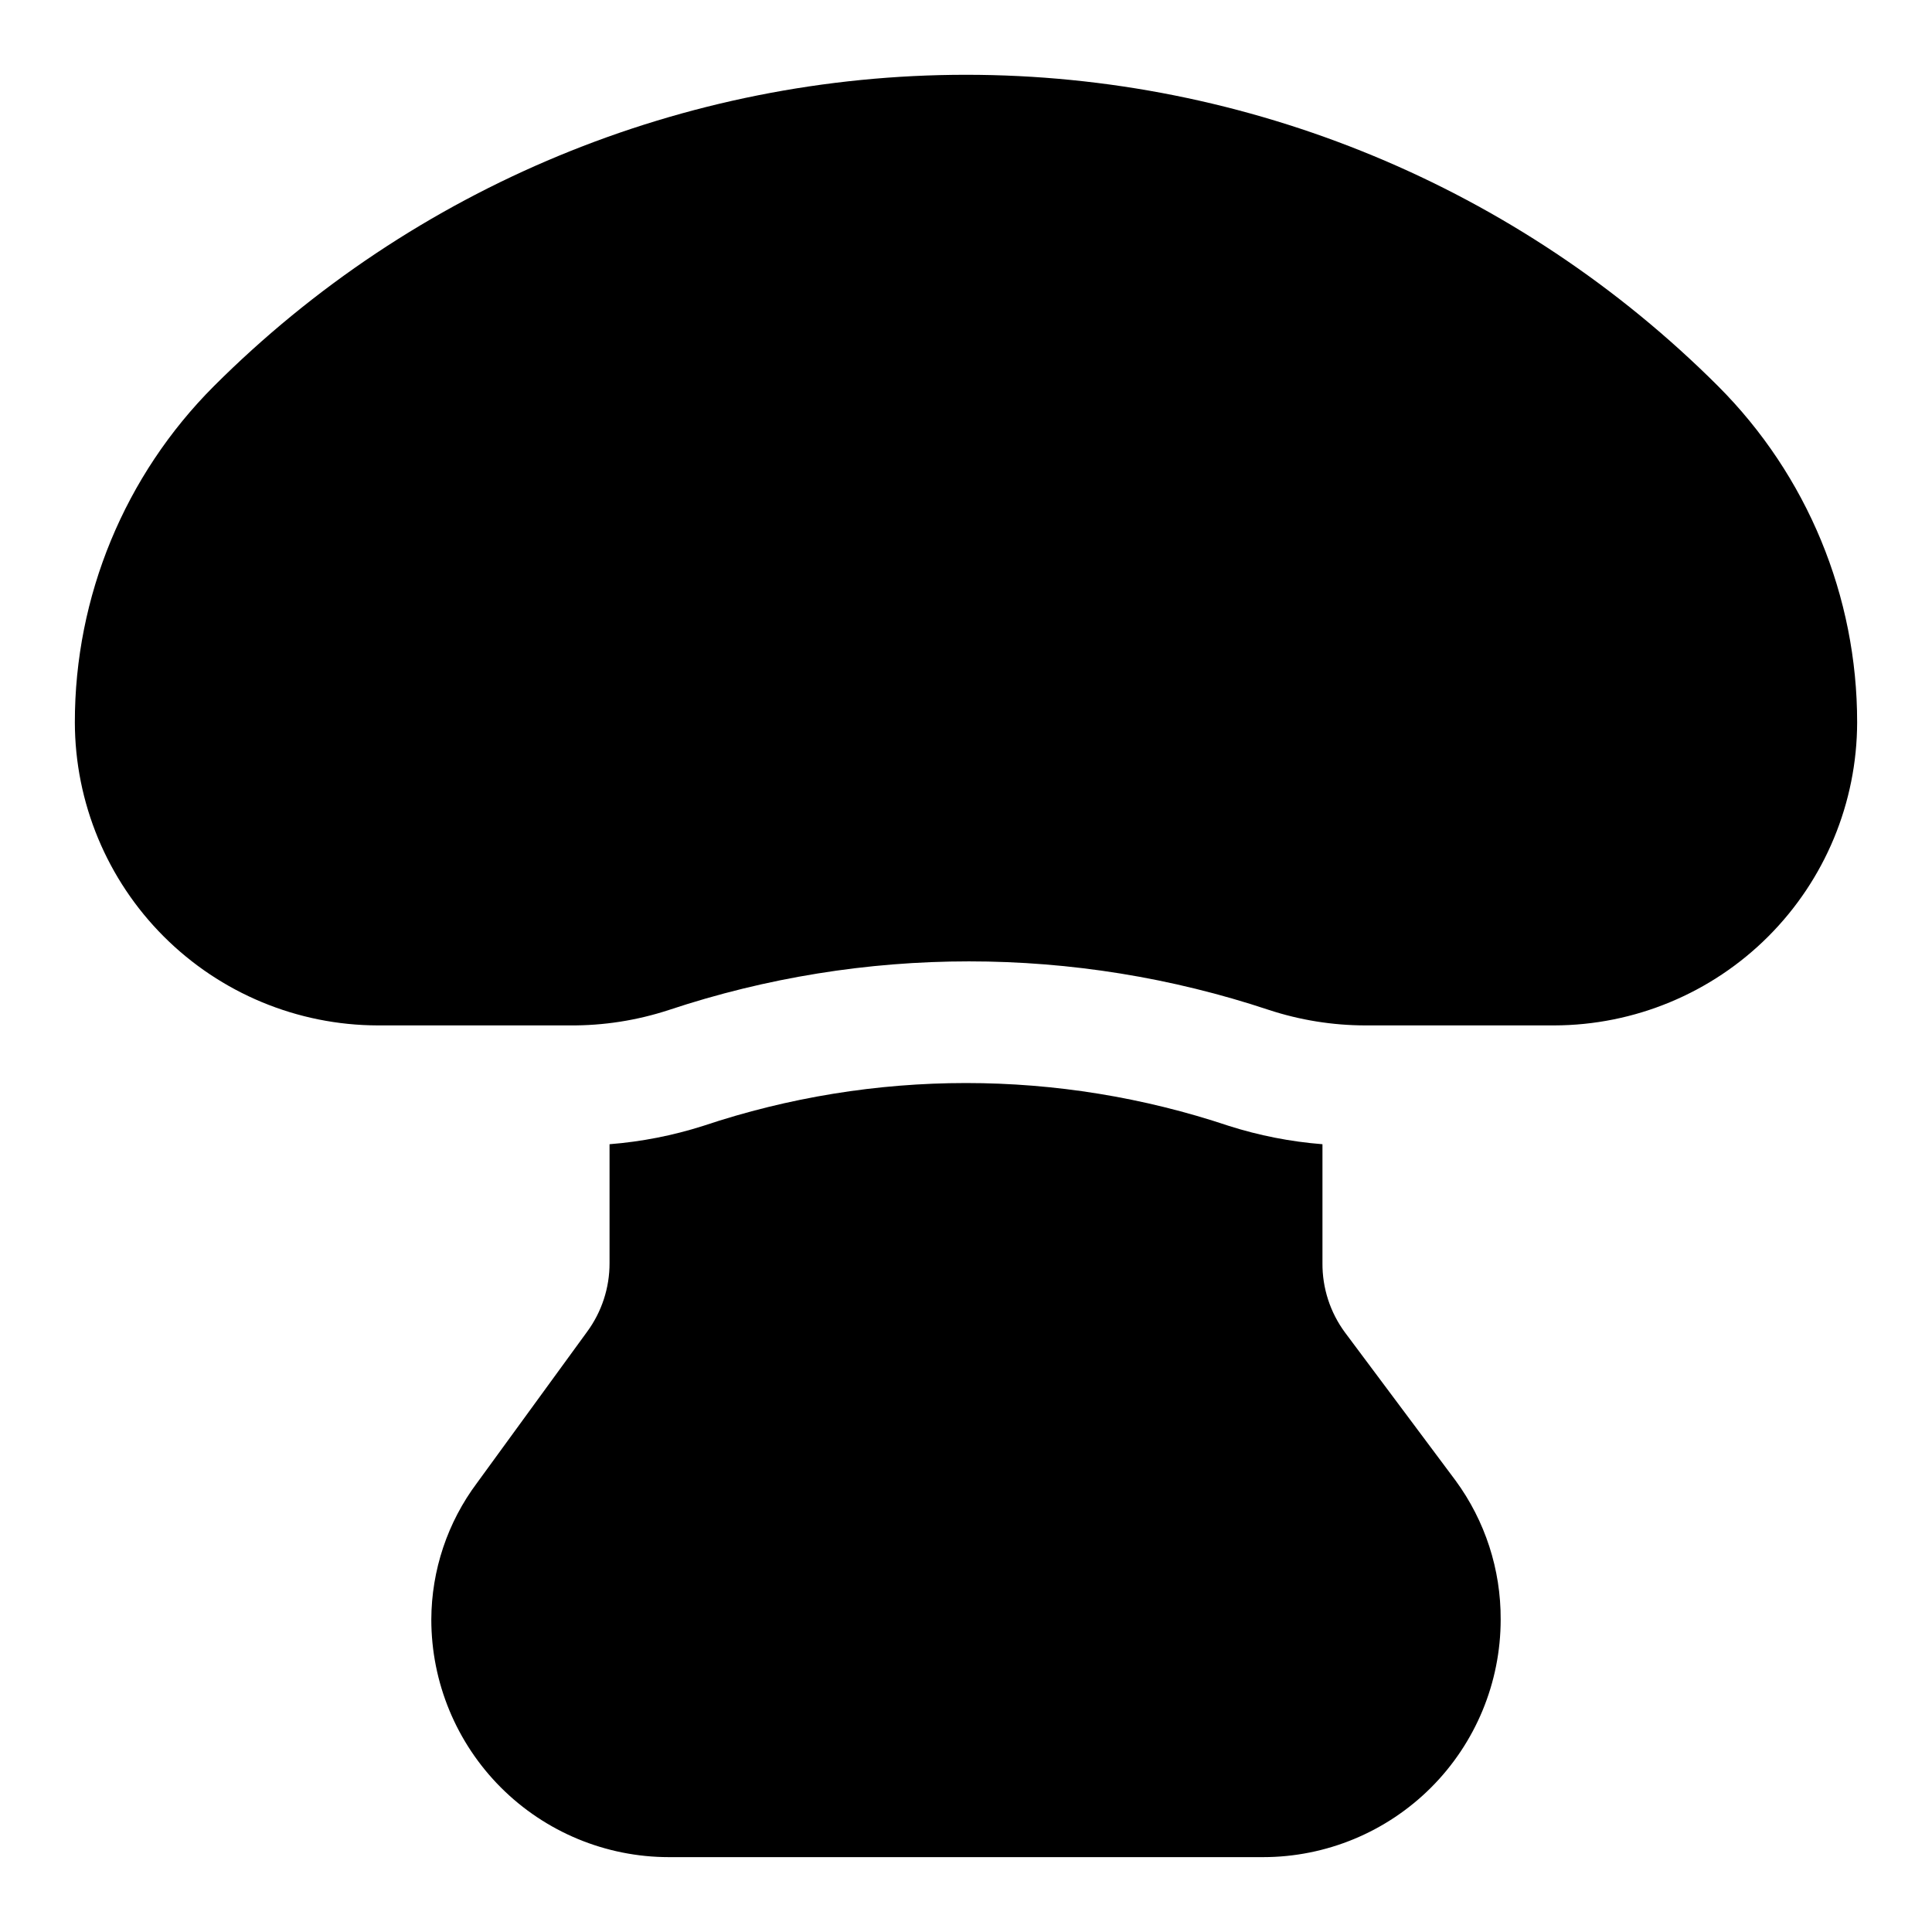 <?xml version="1.0" encoding="UTF-8"?>
<!-- Uploaded to: SVG Repo, www.svgrepo.com, Generator: SVG Repo Mixer Tools -->
<svg fill="#000000" width="800px" height="800px" version="1.1" viewBox="144 144 512 512" xmlns="http://www.w3.org/2000/svg">
 <g>
  <path d="m500.45 497.14c-3.941-5.328-6.039-11.797-5.984-18.422v-31.488c-8.449-0.664-16.797-2.301-24.875-4.879-45.16-15.113-94.016-15.113-139.18 0-8.078 2.578-16.426 4.215-24.875 4.879v31.488c0.023 6.574-2.078 12.977-5.984 18.262l-29.125 39.992c-7.828 10.453-12.078 23.152-12.125 36.211 0 16.703 6.637 32.719 18.445 44.531 11.812 11.809 27.828 18.445 44.531 18.445h157.44c16.703 0 32.719-6.637 44.531-18.445 11.809-11.812 18.445-27.828 18.445-44.531 0.066-13.246-4.129-26.164-11.965-36.84z"/>
  <path d="m599.32 246.34c-52.875-52.84-124.57-82.52-199.32-82.52-74.754 0-146.45 29.68-199.32 82.52-23.617 23.641-36.867 55.699-36.844 89.113 0.043 21.281 8.516 41.68 23.566 56.73 15.047 15.047 35.449 23.52 56.73 23.562h50.852c8.93 0.07 17.809-1.312 26.293-4.094 51.617-17.168 107.4-17.168 159.02 0 8.234 2.699 16.84 4.078 25.504 4.094h50.066c21.285-0.043 41.684-8.516 56.73-23.562 15.051-15.051 23.523-35.449 23.566-56.73 0.023-33.414-13.227-65.473-36.844-89.113z"/>
 </g>
</svg>